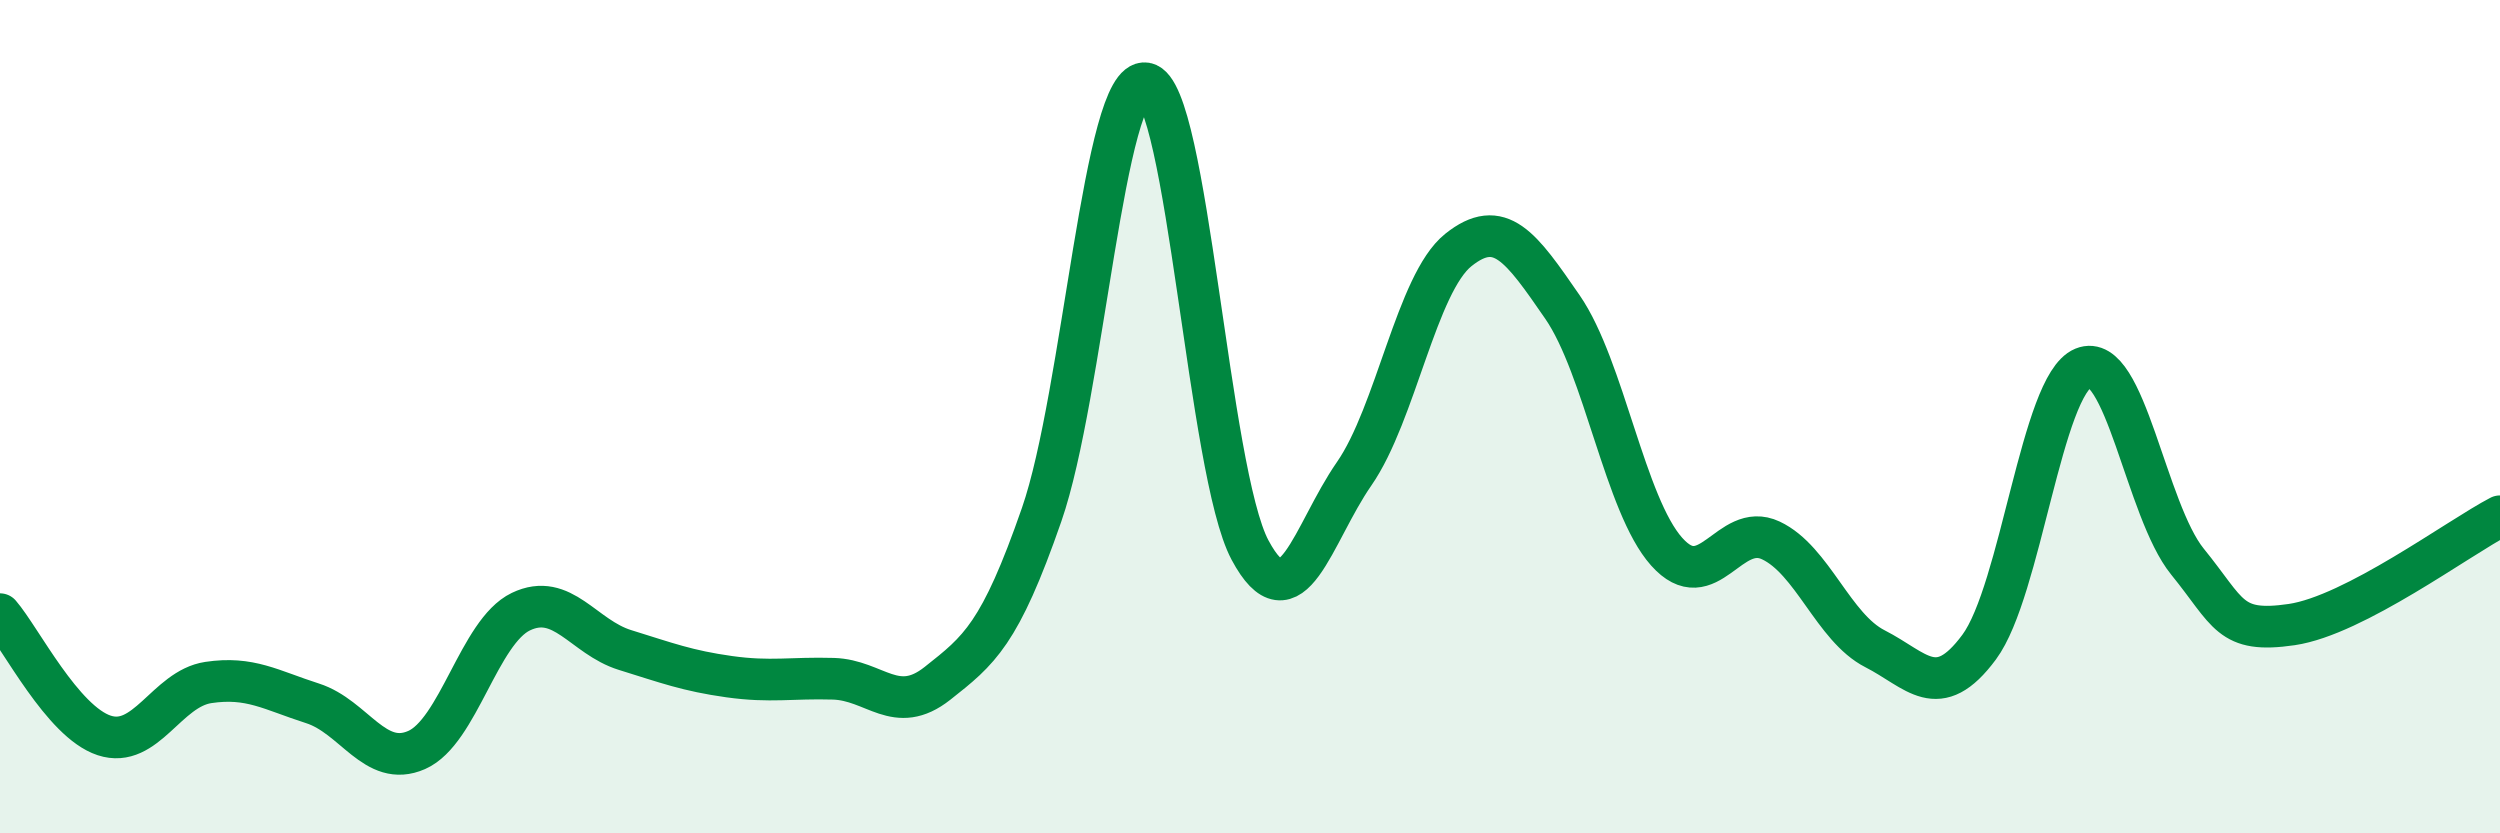 
    <svg width="60" height="20" viewBox="0 0 60 20" xmlns="http://www.w3.org/2000/svg">
      <path
        d="M 0,14.74 C 0.5,15.32 1.5,17.32 2.5,17.65 C 3.5,17.98 4,16.53 5,16.38 C 6,16.23 6.5,16.56 7.5,16.88 C 8.5,17.2 9,18.44 10,18 C 11,17.56 11.5,15.16 12.5,14.68 C 13.5,14.2 14,15.29 15,15.6 C 16,15.91 16.5,16.1 17.5,16.24 C 18.5,16.38 19,16.26 20,16.29 C 21,16.32 21.5,17.19 22.5,16.4 C 23.5,15.61 24,15.23 25,12.35 C 26,9.47 26.5,1.83 27.5,2 C 28.5,2.17 29,11.33 30,13.2 C 31,15.07 31.5,12.81 32.5,11.37 C 33.5,9.93 34,6.8 35,6 C 36,5.2 36.5,5.92 37.5,7.37 C 38.5,8.82 39,12.12 40,13.24 C 41,14.36 41.5,12.5 42.5,12.97 C 43.5,13.44 44,15.06 45,15.57 C 46,16.08 46.5,16.88 47.5,15.53 C 48.5,14.18 49,9.24 50,8.83 C 51,8.42 51.5,12.25 52.5,13.48 C 53.5,14.71 53.5,15.21 55,14.99 C 56.5,14.77 59,12.91 60,12.39L60 20L0 20Z"
        fill="#008740"
        opacity="0.1"
        stroke-linecap="round"
        stroke-linejoin="round"
      />
      <path
        d="M 0,14.74 C 0.5,15.32 1.5,17.32 2.5,17.65 C 3.5,17.98 4,16.53 5,16.38 C 6,16.23 6.5,16.56 7.5,16.88 C 8.5,17.2 9,18.44 10,18 C 11,17.56 11.5,15.16 12.5,14.68 C 13.5,14.2 14,15.29 15,15.6 C 16,15.91 16.5,16.1 17.5,16.24 C 18.5,16.38 19,16.26 20,16.29 C 21,16.32 21.5,17.19 22.5,16.4 C 23.5,15.61 24,15.23 25,12.35 C 26,9.47 26.5,1.83 27.5,2 C 28.5,2.17 29,11.33 30,13.2 C 31,15.07 31.5,12.81 32.5,11.37 C 33.5,9.93 34,6.8 35,6 C 36,5.2 36.5,5.92 37.5,7.37 C 38.5,8.82 39,12.12 40,13.24 C 41,14.36 41.5,12.5 42.5,12.97 C 43.5,13.44 44,15.06 45,15.57 C 46,16.08 46.5,16.88 47.5,15.53 C 48.5,14.18 49,9.24 50,8.83 C 51,8.42 51.5,12.25 52.5,13.48 C 53.5,14.71 53.5,15.21 55,14.99 C 56.5,14.77 59,12.91 60,12.39"
        stroke="#008740"
        stroke-width="1"
        fill="none"
        stroke-linecap="round"
        stroke-linejoin="round"
      />
    </svg>
  